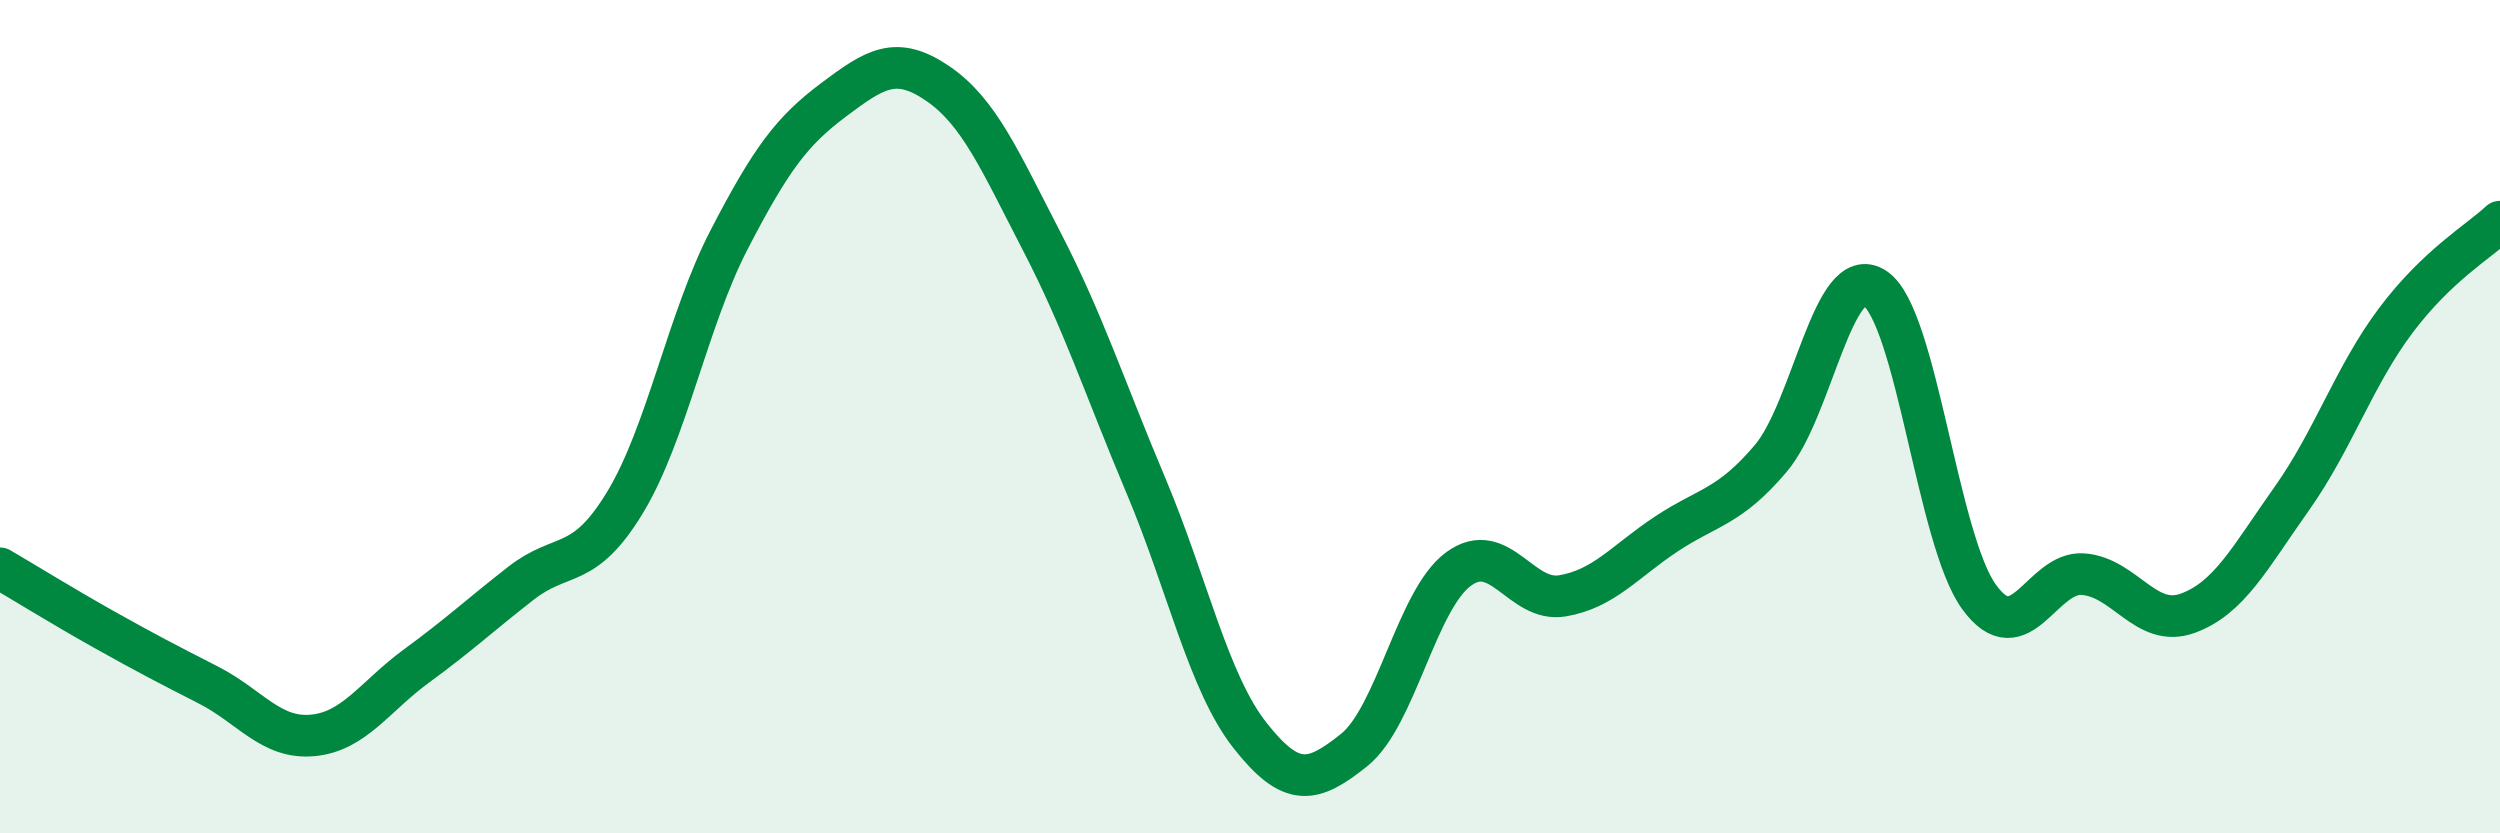 
    <svg width="60" height="20" viewBox="0 0 60 20" xmlns="http://www.w3.org/2000/svg">
      <path
        d="M 0,13.64 C 0.5,13.93 1.5,14.55 2.5,15.11 C 3.5,15.67 4,15.93 5,16.44 C 6,16.95 6.5,17.74 7.5,17.65 C 8.5,17.56 9,16.71 10,15.98 C 11,15.25 11.5,14.78 12.5,14 C 13.5,13.22 14,13.71 15,12.06 C 16,10.41 16.5,7.68 17.5,5.75 C 18.5,3.82 19,3.15 20,2.4 C 21,1.65 21.5,1.32 22.5,2 C 23.5,2.68 24,3.86 25,5.79 C 26,7.72 26.5,9.28 27.5,11.65 C 28.5,14.02 29,16.38 30,17.65 C 31,18.92 31.5,18.8 32.5,18 C 33.5,17.2 34,14.4 35,13.66 C 36,12.92 36.5,14.47 37.5,14.3 C 38.5,14.13 39,13.47 40,12.81 C 41,12.15 41.5,12.18 42.5,11 C 43.5,9.82 44,6.25 45,6.92 C 46,7.59 46.5,12.96 47.5,14.33 C 48.5,15.7 49,13.7 50,13.78 C 51,13.86 51.5,15.08 52.5,14.72 C 53.5,14.36 54,13.38 55,11.97 C 56,10.56 56.5,9.02 57.5,7.69 C 58.5,6.36 59.5,5.79 60,5.32L60 20L0 20Z"
        fill="#008740"
        opacity="0.1"
        stroke-linecap="round"
        stroke-linejoin="round"
      />
      <path
        d="M 0,13.64 C 0.5,13.93 1.5,14.55 2.5,15.11 C 3.5,15.67 4,15.93 5,16.44 C 6,16.95 6.5,17.74 7.5,17.65 C 8.5,17.56 9,16.71 10,15.98 C 11,15.25 11.5,14.78 12.5,14 C 13.5,13.22 14,13.71 15,12.06 C 16,10.41 16.5,7.68 17.5,5.75 C 18.5,3.82 19,3.15 20,2.4 C 21,1.65 21.5,1.32 22.5,2 C 23.5,2.68 24,3.86 25,5.79 C 26,7.72 26.5,9.28 27.5,11.65 C 28.5,14.02 29,16.38 30,17.65 C 31,18.92 31.5,18.8 32.5,18 C 33.5,17.2 34,14.4 35,13.66 C 36,12.92 36.5,14.47 37.5,14.3 C 38.5,14.13 39,13.47 40,12.81 C 41,12.15 41.5,12.18 42.5,11 C 43.5,9.82 44,6.25 45,6.92 C 46,7.59 46.5,12.96 47.5,14.33 C 48.5,15.7 49,13.7 50,13.78 C 51,13.86 51.5,15.08 52.5,14.72 C 53.5,14.36 54,13.38 55,11.97 C 56,10.56 56.5,9.02 57.5,7.69 C 58.5,6.36 59.5,5.79 60,5.32"
        stroke="#008740"
        stroke-width="1"
        fill="none"
        stroke-linecap="round"
        stroke-linejoin="round"
      />
    </svg>
  
